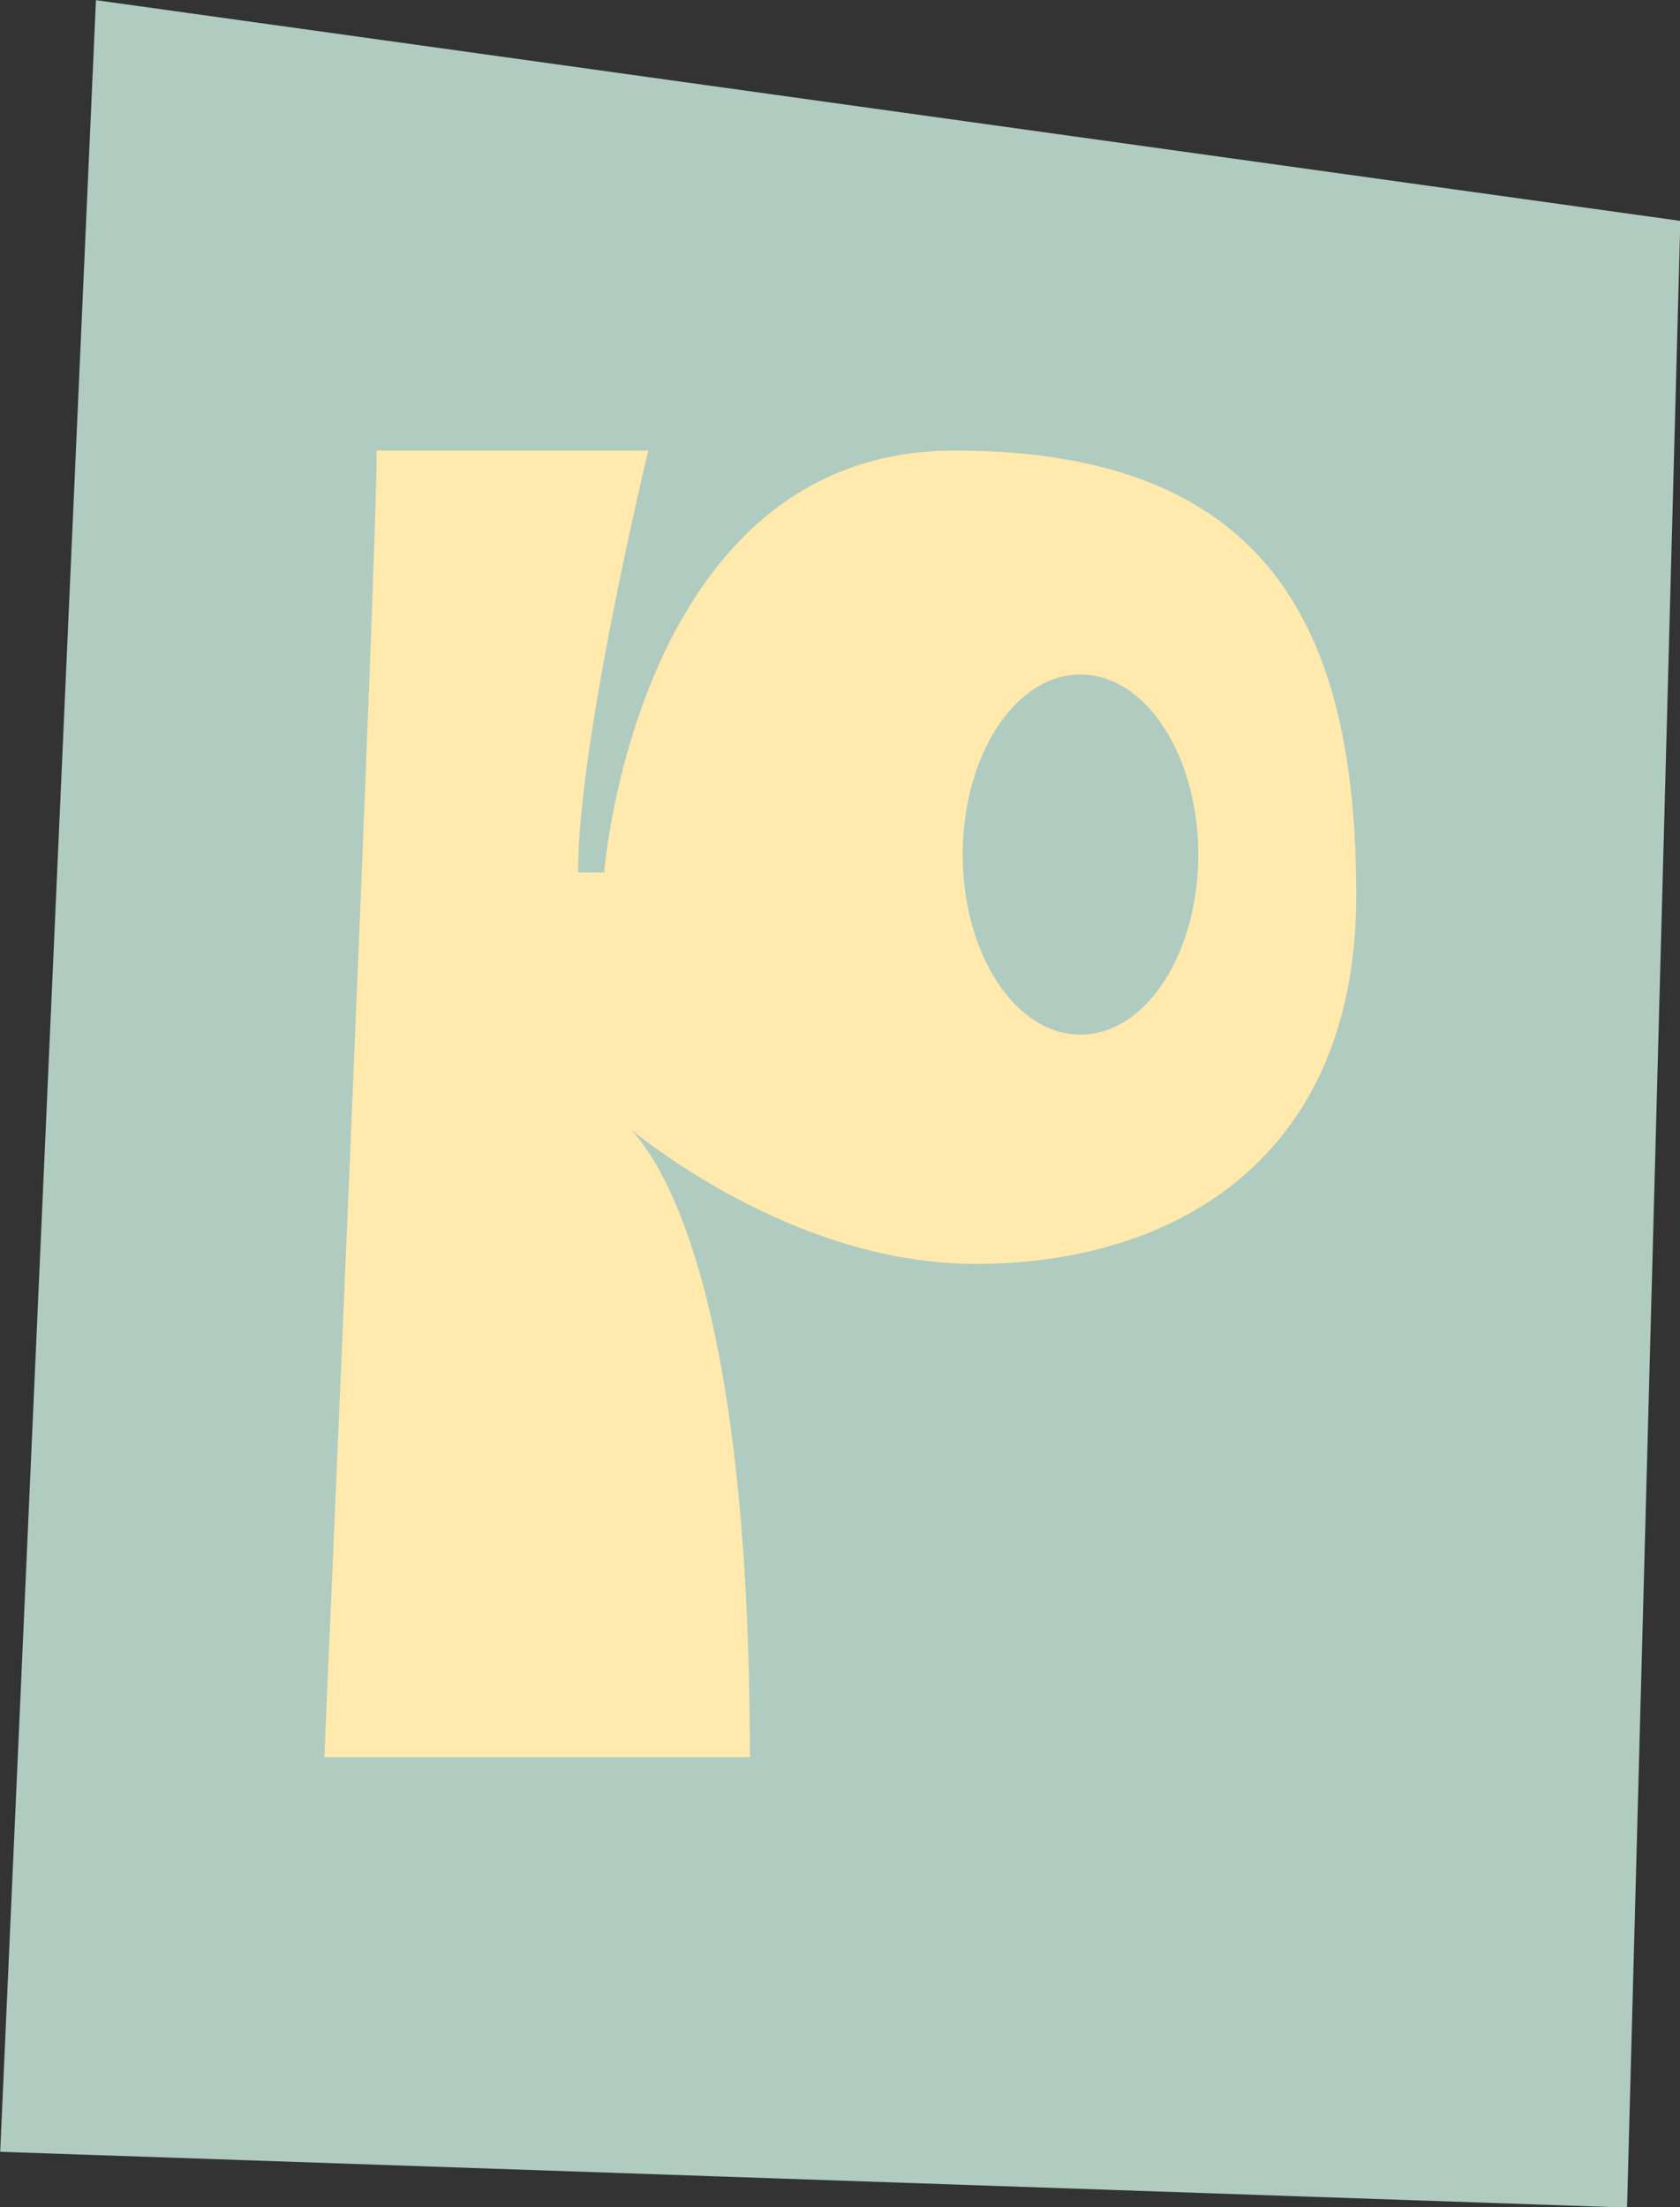 <?xml version="1.0" encoding="UTF-8" standalone="no"?><svg xmlns="http://www.w3.org/2000/svg" xmlns:xlink="http://www.w3.org/1999/xlink" fill="#000000" height="409.1" preserveAspectRatio="xMidYMid meet" version="1" viewBox="94.2 45.4 311.5 409.1" width="311.5" zoomAndPan="magnify"><rect x="94.2" y="45.4" width="311.5" height="409.1" fill="#333333" stroke="none"/><g><g id="change1_1"><path d="M395.88 454.57L94.24 444.23 111.99 45.43 405.76 86.34z" fill="#b0ccc0"/></g><g id="change2_1"><path d="M271.17,128.91c-58.89,0-64.95,78.2-64.95,78.2h-4.84c0-24.56,13.03-78.2,13.03-78.2h-50.36 c0,20.42-9.72,242.18-9.72,242.18h78.91c0-82.65-14.95-108.6-21.95-116.24c9.04,7.14,34.39,24.81,63.82,24.81 c36.88,0,70.56-19.57,70.56-68.29C345.67,162.68,330.06,128.91,271.17,128.91z M294.54,237.17c-12.07,0-21.84-14.96-21.84-33.37 c0-18.44,9.77-33.39,21.84-33.39s21.84,14.96,21.84,33.39C316.38,222.21,306.61,237.17,294.54,237.17z" fill="#ffe9ad"/></g></g></svg>